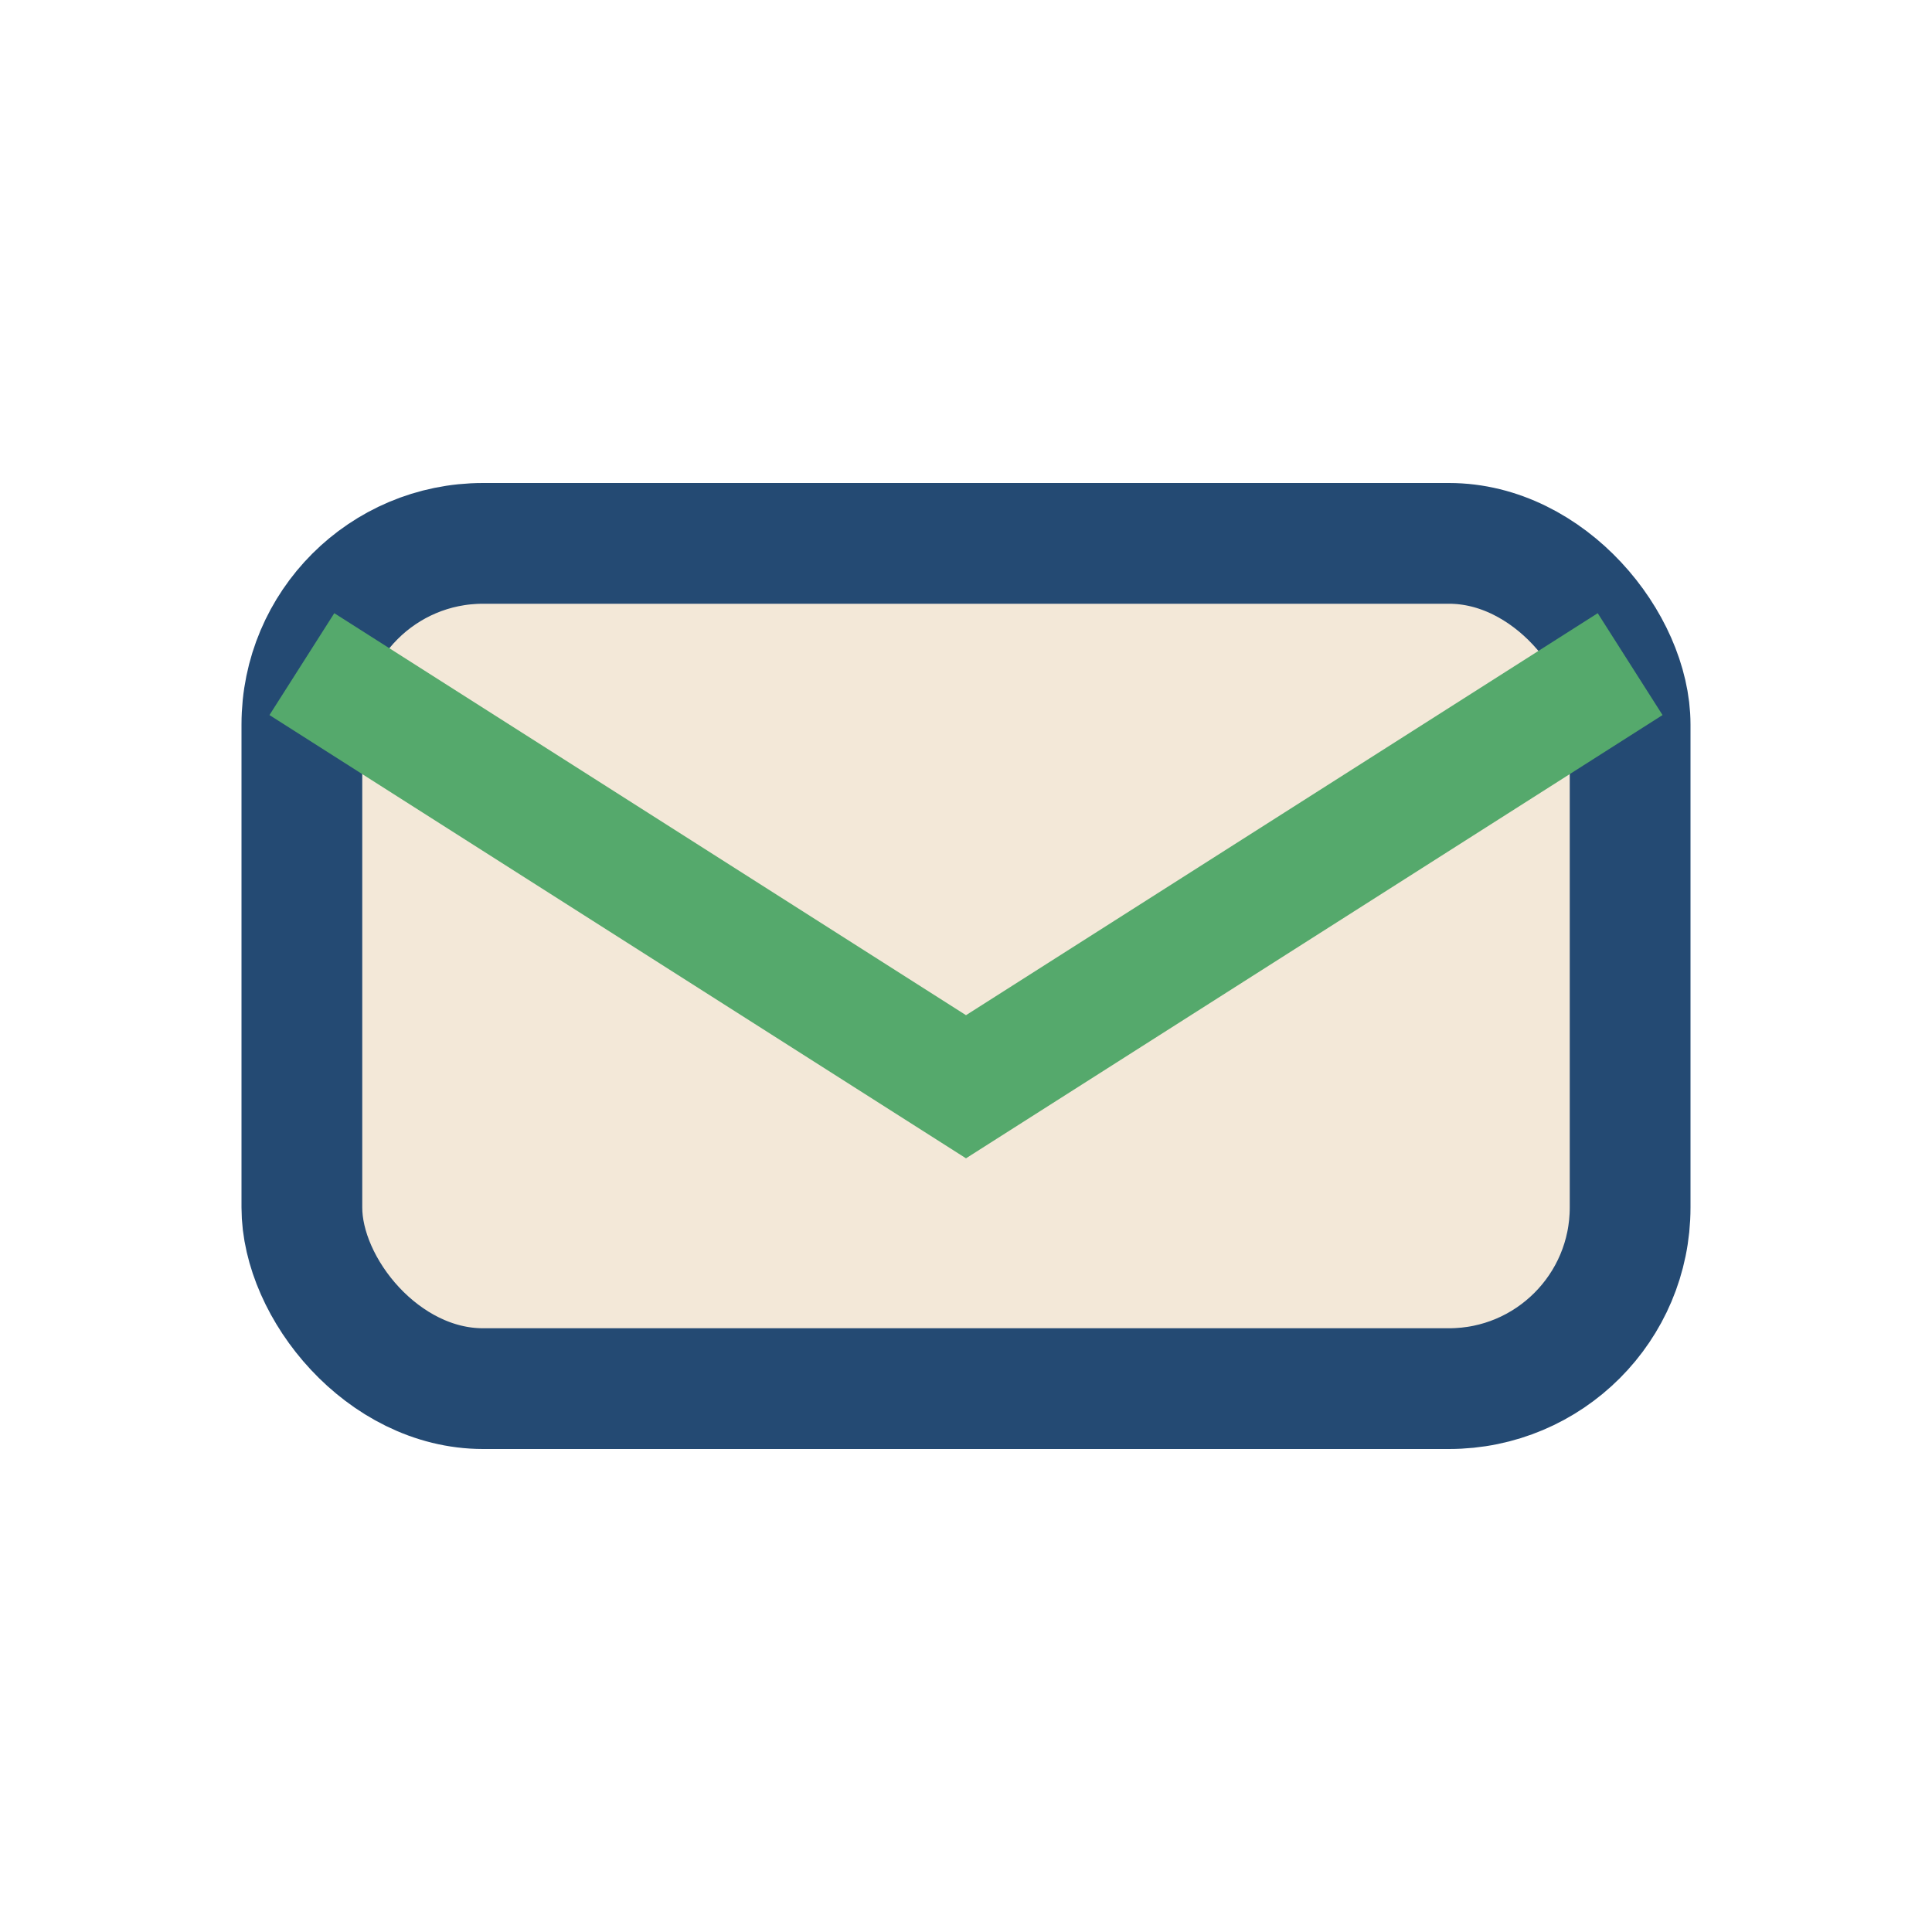 <?xml version="1.0" encoding="UTF-8"?>
<svg xmlns="http://www.w3.org/2000/svg" width="32" height="32" viewBox="0 0 32 32"><rect x="5" y="9" width="22" height="14" rx="3" fill="#F3E8D8" stroke="#244A73" stroke-width="2"/><path d="M5 11l11 7 11-7" stroke="#55A96C" stroke-width="2" fill="none"/></svg>